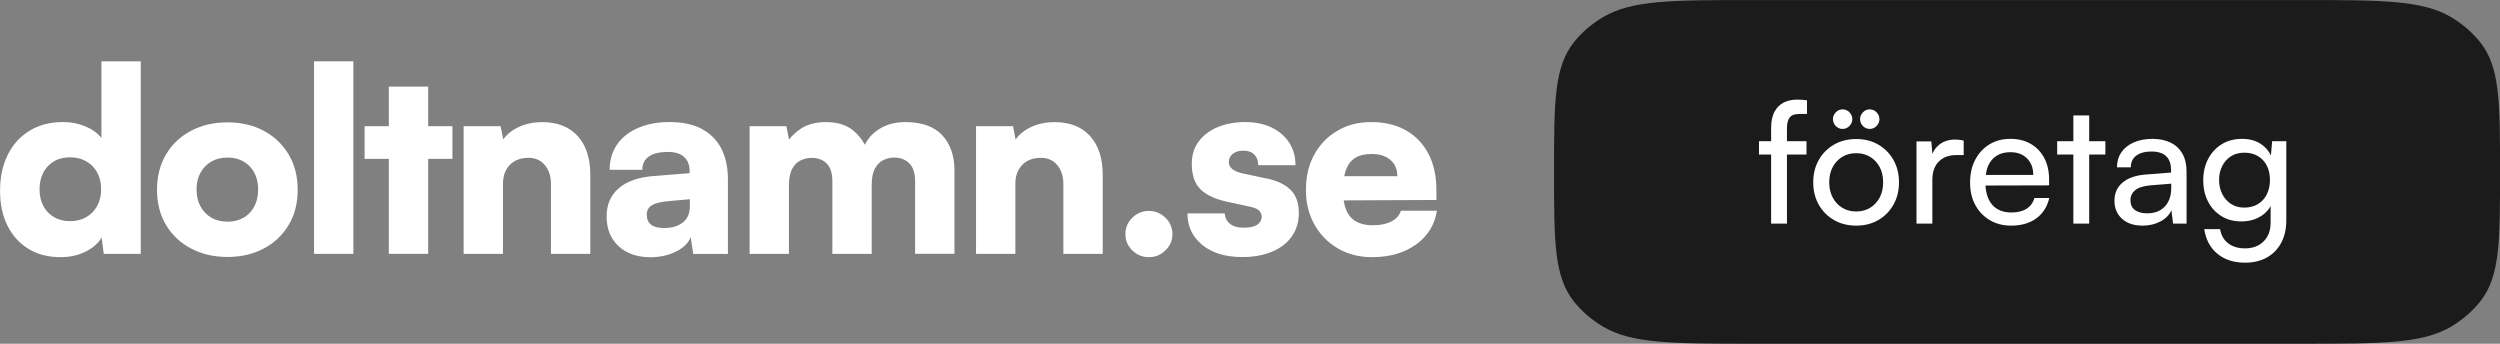 <svg xmlns="http://www.w3.org/2000/svg" id="Layer_2" viewBox="0 0 593.58 81.61"><rect x="0" y="0" width="593.58" height="81.61" fill="#808080" stroke="none"/><defs><style>      .cls-1 {        fill: #fff;      }      .cls-2 {        fill: #1b1b1b;      }    </style></defs><g id="Layer_1-2" data-name="Layer_1"><g><path class="cls-1" d="M24.07,32.74c-.89-1.13-2.15-2.04-3.79-2.73-1.64-.69-3.41-1.03-5.3-1.03-3.07,0-5.73.69-7.97,2.06-2.24,1.37-3.97,3.28-5.18,5.73-1.21,2.45-1.82,5.28-1.82,8.52s.6,5.97,1.79,8.34c1.19,2.36,2.86,4.19,5,5.49,2.14,1.29,4.67,1.94,7.58,1.94,2.18,0,4.15-.44,5.91-1.3,1.76-.87,3.04-1.99,3.85-3.36l.49,3.88h8.79V14.56h-9.34v18.19ZM23.07,48.9c-.63,1.15-1.5,2.04-2.61,2.67-1.11.63-2.39.94-3.85.94s-2.73-.32-3.82-.97c-1.09-.65-1.93-1.54-2.52-2.67-.59-1.13-.88-2.44-.88-3.94s.29-2.81.88-3.94c.59-1.13,1.42-2.02,2.52-2.67,1.09-.65,2.36-.97,3.82-.97s2.74.31,3.85.94c1.11.63,1.98,1.51,2.61,2.64.63,1.13.94,2.47.94,4s-.31,2.82-.94,3.97Z"></path><path class="cls-1" d="M62.62,31.05c-2.51-1.33-5.38-2-8.61-2s-6.11.67-8.64,2c-2.53,1.33-4.51,3.2-5.94,5.61-1.44,2.4-2.15,5.2-2.15,8.4s.72,5.98,2.15,8.37c1.43,2.39,3.41,4.24,5.94,5.58,2.53,1.33,5.4,2,8.64,2s6.1-.67,8.61-2c2.51-1.33,4.48-3.19,5.91-5.58,1.43-2.38,2.15-5.17,2.15-8.37s-.72-5.99-2.15-8.4c-1.44-2.4-3.41-4.27-5.91-5.61ZM60.38,49.02c-.61,1.15-1.45,2.04-2.55,2.67-1.09.63-2.36.94-3.82.94s-2.73-.31-3.82-.94c-1.09-.63-1.95-1.52-2.58-2.67-.63-1.15-.94-2.5-.94-4.03s.31-2.87.94-4c.63-1.13,1.49-2.01,2.58-2.64,1.09-.63,2.36-.94,3.82-.94s2.73.31,3.82.94c1.09.63,1.94,1.51,2.55,2.64.61,1.13.91,2.47.91,4s-.3,2.88-.91,4.03Z"></path><rect class="cls-1" x="74.56" y="14.56" width="9.34" height="45.71"></rect><polygon class="cls-1" points="101.66 20.56 92.32 20.56 92.32 29.96 86.57 29.96 86.57 37.72 92.32 37.72 92.32 60.27 101.66 60.27 101.66 37.72 107.42 37.72 107.42 29.96 101.66 29.96 101.66 20.56"></polygon><path class="cls-1" d="M128.76,28.99c-1.98,0-3.79.36-5.43,1.09-1.64.73-2.92,1.74-3.85,3.03l-.61-3.15h-8.79v30.31h9.34v-16.61c0-1.9.55-3.4,1.64-4.52,1.09-1.11,2.57-1.67,4.43-1.67,1.62,0,2.91.58,3.88,1.73.97,1.15,1.45,2.68,1.45,4.58v16.49h9.34v-18.73c0-3.96-1-7.04-3-9.24-2-2.2-4.8-3.3-8.4-3.3Z"></path><path class="cls-1" d="M166.55,30.56c-2.04-1.05-4.54-1.58-7.49-1.58s-5.39.47-7.55,1.39c-2.16.93-3.83,2.24-5,3.94-1.17,1.7-1.76,3.7-1.76,6h7.76c0-1.37.51-2.42,1.55-3.15,1.03-.73,2.54-1.09,4.52-1.09,1.13,0,2.07.17,2.82.52.75.34,1.32.85,1.73,1.52.4.67.61,1.51.61,2.52v.49l-8.49.67c-3.64.28-6.42,1.25-8.34,2.91-1.92,1.66-2.88,3.88-2.88,6.67,0,2.95.94,5.3,2.82,7.06,1.88,1.76,4.41,2.64,7.61,2.64,2.26,0,4.29-.46,6.09-1.36,1.8-.91,2.94-2.05,3.43-3.42l.61,4h8.24v-17.7c0-2.91-.54-5.37-1.61-7.4-1.07-2.02-2.63-3.56-4.67-4.61ZM163.8,48.93c0,1.74-.57,3.04-1.7,3.91-1.13.87-2.59,1.3-4.36,1.3-1.41,0-2.47-.26-3.15-.79-.69-.52-1.03-1.33-1.03-2.42,0-.97.41-1.71,1.24-2.21.83-.51,2.25-.84,4.27-1l4.73-.42v1.64Z"></path><path class="cls-1" d="M214.9,28.99c-2.59,0-4.81.67-6.67,2-1.3.93-2.25,2.06-2.88,3.39-.71-1.32-1.63-2.46-2.76-3.39-1.62-1.33-3.76-2-6.43-2-2.51,0-4.55.55-6.12,1.64-1.17.81-2.07,1.65-2.7,2.53l-.63-3.19h-8.73v30.31h9.34v-16.25c0-1.7.26-3.02.79-3.97.52-.95,1.2-1.62,2.03-2,.83-.38,1.69-.58,2.58-.58,1.49,0,2.69.45,3.58,1.36.89.91,1.33,2.31,1.33,4.21v17.22h9.34v-16.25c0-1.74.26-3.08.79-4.03.52-.95,1.19-1.62,2-2,.81-.38,1.66-.58,2.55-.58,1.49,0,2.7.47,3.61,1.39.91.93,1.36,2.34,1.36,4.24v17.22h9.34v-19.82c0-3.48-.97-6.25-2.91-8.34-1.94-2.08-4.87-3.12-8.79-3.12Z"></path><path class="cls-1" d="M250.42,28.99c-1.98,0-3.79.36-5.43,1.09-1.64.73-2.92,1.74-3.85,3.03l-.61-3.15h-8.79v30.31h9.34v-16.61c0-1.9.55-3.4,1.64-4.52,1.09-1.11,2.57-1.67,4.43-1.67,1.62,0,2.91.58,3.88,1.73.97,1.15,1.45,2.68,1.45,4.58v16.49h9.34v-18.73c0-3.96-1-7.04-3-9.24-2-2.2-4.8-3.3-8.4-3.3Z"></path><path class="cls-1" d="M272.79,50.08c-1.54,0-2.85.54-3.94,1.61-1.09,1.07-1.64,2.37-1.64,3.91s.55,2.78,1.64,3.85c1.09,1.07,2.4,1.61,3.94,1.61s2.8-.54,3.91-1.61c1.11-1.07,1.67-2.35,1.67-3.85s-.56-2.84-1.67-3.91c-1.11-1.07-2.42-1.61-3.91-1.61Z"></path><path class="cls-1" d="M300.67,42.38l-5.64-1.21c-2.18-.49-3.27-1.37-3.27-2.67,0-.81.31-1.46.94-1.97.63-.5,1.46-.76,2.52-.76,1.13,0,2,.31,2.61.94.61.63.91,1.47.91,2.52h8.85c0-2.06-.51-3.86-1.52-5.4-1.01-1.54-2.41-2.73-4.21-3.58-1.8-.85-3.87-1.27-6.21-1.27s-4.59.39-6.49,1.18c-1.9.79-3.41,1.92-4.52,3.39-1.11,1.48-1.67,3.26-1.67,5.36,0,2.67.69,4.68,2.06,6.03,1.37,1.35,3.46,2.33,6.24,2.94l5.58,1.21c1.13.24,1.87.59,2.21,1.03.34.44.51.89.51,1.33,0,.77-.34,1.39-1.03,1.88-.69.49-1.76.73-3.21.73s-2.51-.3-3.27-.91c-.77-.61-1.19-1.43-1.27-2.49h-8.85c0,3.07,1.17,5.57,3.52,7.49,2.34,1.92,5.52,2.88,9.52,2.88,2.63,0,4.95-.41,6.97-1.24,2.02-.83,3.6-2.03,4.73-3.61,1.13-1.58,1.7-3.43,1.7-5.58,0-2.43-.66-4.27-1.97-5.55-1.31-1.27-3.22-2.17-5.73-2.7Z"></path><path class="cls-1" d="M332.62,50.02c-.32,1.09-1.07,1.94-2.24,2.55-1.17.61-2.65.91-4.43.91-2.42,0-4.21-.68-5.36-2.03-.8-.93-1.31-2.23-1.56-3.87l22.02-.1v-2.36c0-3.31-.63-6.17-1.88-8.58-1.25-2.4-3.03-4.26-5.34-5.58-2.3-1.31-5.05-1.97-8.24-1.97s-5.72.69-8.06,2.06c-2.34,1.37-4.17,3.26-5.49,5.67-1.31,2.4-1.97,5.18-1.97,8.34s.68,5.87,2.03,8.27c1.35,2.4,3.21,4.29,5.58,5.67s5.06,2.06,8.09,2.06c4.16,0,7.64-1,10.43-3,2.79-2,4.45-4.68,4.97-8.03h-8.55ZM321.8,37.47c.99-.61,2.27-.91,3.85-.91,1.9,0,3.39.48,4.49,1.42,1.09.95,1.64,2.23,1.64,3.85h-12.61c.11-.56.25-1.08.42-1.55.49-1.27,1.22-2.21,2.21-2.82Z"></path></g><g><path class="cls-2" d="M368.98,40.81c0-16.56,0-24.88,4.73-30.8,1.85-2.32,4.17-4.32,6.86-5.92,6.86-4.08,16.4-4.08,35.67-4.08h130.09c19.18,0,28.82,0,35.67,4.08,2.69,1.6,5,3.6,6.86,5.92,4.73,5.92,4.73,14.24,4.73,30.8h0c0,16.56,0,24.88-4.73,30.8-1.85,2.32-4.17,4.32-6.86,5.92-6.86,4.08-16.49,4.08-35.67,4.08h-130.09c-19.18,0-28.82,0-35.67-4.08-2.69-1.6-5-3.6-6.86-5.92-4.73-5.92-4.73-14.24-4.73-30.8h0Z"></path><g><path class="cls-1" d="M426.72,23.65c-1.2,0-2.26.23-3.18.68s-1.65,1.18-2.2,2.18-.82,2.3-.82,3.9v3.12h-2.88v3.16h2.88v16.4h3.76v-16.4h4.64v-3.16h-4.64v-3.12c0-1.07.21-1.89.62-2.48.41-.59,1.23-.88,2.46-.88h1.68v-3.24c-.37-.05-.76-.09-1.16-.12-.4-.03-.79-.04-1.16-.04Z"></path><path class="cls-1" d="M437.48,30.61c.64,0,1.19-.23,1.64-.7.45-.47.68-1.01.68-1.62s-.23-1.15-.68-1.62c-.45-.47-1-.7-1.64-.7s-1.15.23-1.6.7-.68,1.01-.68,1.62.23,1.19.68,1.64c.45.45.99.68,1.6.68Z"></path><path class="cls-1" d="M443.92,30.61c.64,0,1.19-.23,1.64-.7.45-.47.68-1.01.68-1.62s-.23-1.15-.68-1.62c-.45-.47-1-.7-1.64-.7s-1.15.23-1.6.7c-.45.47-.68,1.01-.68,1.62s.23,1.19.68,1.64c.45.45.99.68,1.6.68Z"></path><path class="cls-1" d="M445.96,34.33c-1.52-.88-3.27-1.32-5.24-1.32s-3.73.44-5.26,1.32c-1.53.88-2.74,2.09-3.62,3.64-.88,1.55-1.32,3.32-1.32,5.32s.44,3.77,1.32,5.32c.88,1.55,2.09,2.76,3.62,3.64,1.53.88,3.29,1.32,5.26,1.32s3.72-.44,5.24-1.32c1.52-.88,2.72-2.09,3.6-3.64.88-1.55,1.32-3.32,1.32-5.32s-.44-3.77-1.32-5.32c-.88-1.55-2.08-2.76-3.6-3.64ZM446.3,46.89c-.55,1.04-1.3,1.85-2.26,2.44-.96.59-2.07.88-3.32.88s-2.36-.29-3.32-.88c-.96-.59-1.71-1.4-2.26-2.44s-.82-2.24-.82-3.6.27-2.59.82-3.62,1.3-1.83,2.26-2.42,2.07-.88,3.32-.88,2.36.29,3.32.88,1.71,1.39,2.26,2.42.82,2.23.82,3.62-.27,2.56-.82,3.6Z"></path><path class="cls-1" d="M464.24,33.13c-1.52,0-2.79.41-3.8,1.22-.75.6-1.3,1.34-1.64,2.2l-.24-2.98h-3.52v19.52h3.76v-10.36c0-1.89.51-3.35,1.54-4.38,1.03-1.03,2.43-1.54,4.22-1.54h1.68v-3.44c-.37-.08-.71-.14-1.02-.18-.31-.04-.63-.06-.98-.06Z"></path><path class="cls-1" d="M481.16,49.57c-.93.59-2.13.88-3.6.88-2,0-3.53-.63-4.6-1.9-.92-1.09-1.42-2.61-1.54-4.5l15.1-.04v-1.4c0-1.95-.38-3.64-1.14-5.08-.76-1.44-1.83-2.56-3.2-3.36-1.37-.8-2.99-1.2-4.86-1.2s-3.55.44-4.98,1.32c-1.43.88-2.55,2.09-3.36,3.64-.81,1.55-1.22,3.35-1.22,5.4s.41,3.81,1.24,5.34,1.97,2.73,3.44,3.6c1.47.87,3.15,1.3,5.04,1.3,2.43,0,4.43-.57,6-1.72,1.57-1.15,2.6-2.76,3.08-4.84h-3.52c-.32,1.12-.95,1.97-1.88,2.56ZM474.1,36.95c.89-.55,1.97-.82,3.22-.82,1.65,0,2.97.49,3.96,1.48.99.99,1.48,2.29,1.48,3.92h-11.28c.11-.8.3-1.53.58-2.18.47-1.05,1.15-1.85,2.04-2.4Z"></path><polygon class="cls-1" points="496.04 27.41 492.28 27.41 492.28 33.53 488.44 33.53 488.44 36.69 492.28 36.69 492.28 53.09 496.04 53.09 496.04 36.69 499.88 36.69 499.88 33.53 496.04 33.53 496.04 27.41"></polygon><path class="cls-1" d="M515.3,33.83c-1.21-.57-2.63-.86-4.26-.86s-3.15.28-4.42.84-2.25,1.35-2.94,2.36c-.69,1.01-1.04,2.2-1.04,3.56h3.28c0-1.2.43-2.13,1.3-2.78.87-.65,2.09-.98,3.66-.98.88,0,1.67.14,2.36.42s1.24.75,1.64,1.4c.4.65.6,1.53.6,2.62v.56l-6.16.48c-2.29.19-4.08.82-5.36,1.9-1.28,1.08-1.92,2.51-1.92,4.3s.59,3.19,1.78,4.28c1.19,1.09,2.82,1.64,4.9,1.64,1.57,0,2.98-.33,4.22-.98s2.11-1.54,2.62-2.66l.4,3.16h3.2v-12.28c0-1.76-.34-3.22-1.02-4.38-.68-1.16-1.63-2.03-2.84-2.6ZM515.52,44.65c0,1.84-.51,3.3-1.52,4.38s-2.41,1.62-4.2,1.62c-1.23,0-2.19-.26-2.9-.78-.71-.52-1.06-1.3-1.06-2.34,0-.96.37-1.75,1.1-2.36.73-.61,1.93-1,3.58-1.16l5-.4v1.04Z"></path><path class="cls-1" d="M539.48,33.53l-.29,3.37c-.54-1.1-1.31-2-2.31-2.67-1.25-.84-2.76-1.26-4.52-1.26-1.89,0-3.53.44-4.92,1.32-1.39.88-2.45,2.06-3.2,3.54-.75,1.48-1.12,3.14-1.12,4.98s.37,3.49,1.1,4.96c.73,1.47,1.78,2.63,3.14,3.5,1.36.87,2.97,1.3,4.84,1.3,1.76,0,3.31-.42,4.64-1.26.99-.62,1.75-1.42,2.28-2.39v3.93c0,1.87-.55,3.35-1.66,4.46-1.11,1.11-2.58,1.66-4.42,1.66-1.63,0-2.96-.4-4-1.2s-1.68-1.92-1.92-3.36h-3.76c.37,2.48,1.41,4.43,3.12,5.84,1.71,1.41,3.89,2.12,6.56,2.12,2,0,3.73-.41,5.2-1.24,1.47-.83,2.6-1.99,3.4-3.5.8-1.51,1.2-3.29,1.2-5.34v-18.76h-3.36ZM538.22,46.13c-.49.99-1.19,1.76-2.1,2.32-.91.56-2,.84-3.28.84-1.2,0-2.25-.29-3.14-.88-.89-.59-1.59-1.37-2.08-2.36-.49-.99-.74-2.09-.74-3.32s.24-2.29.72-3.26c.48-.97,1.17-1.75,2.06-2.34s1.97-.88,3.22-.88,2.37.28,3.28.84c.91.56,1.6,1.32,2.08,2.28.48.96.72,2.08.72,3.36s-.25,2.41-.74,3.4Z"></path></g></g></g></svg>